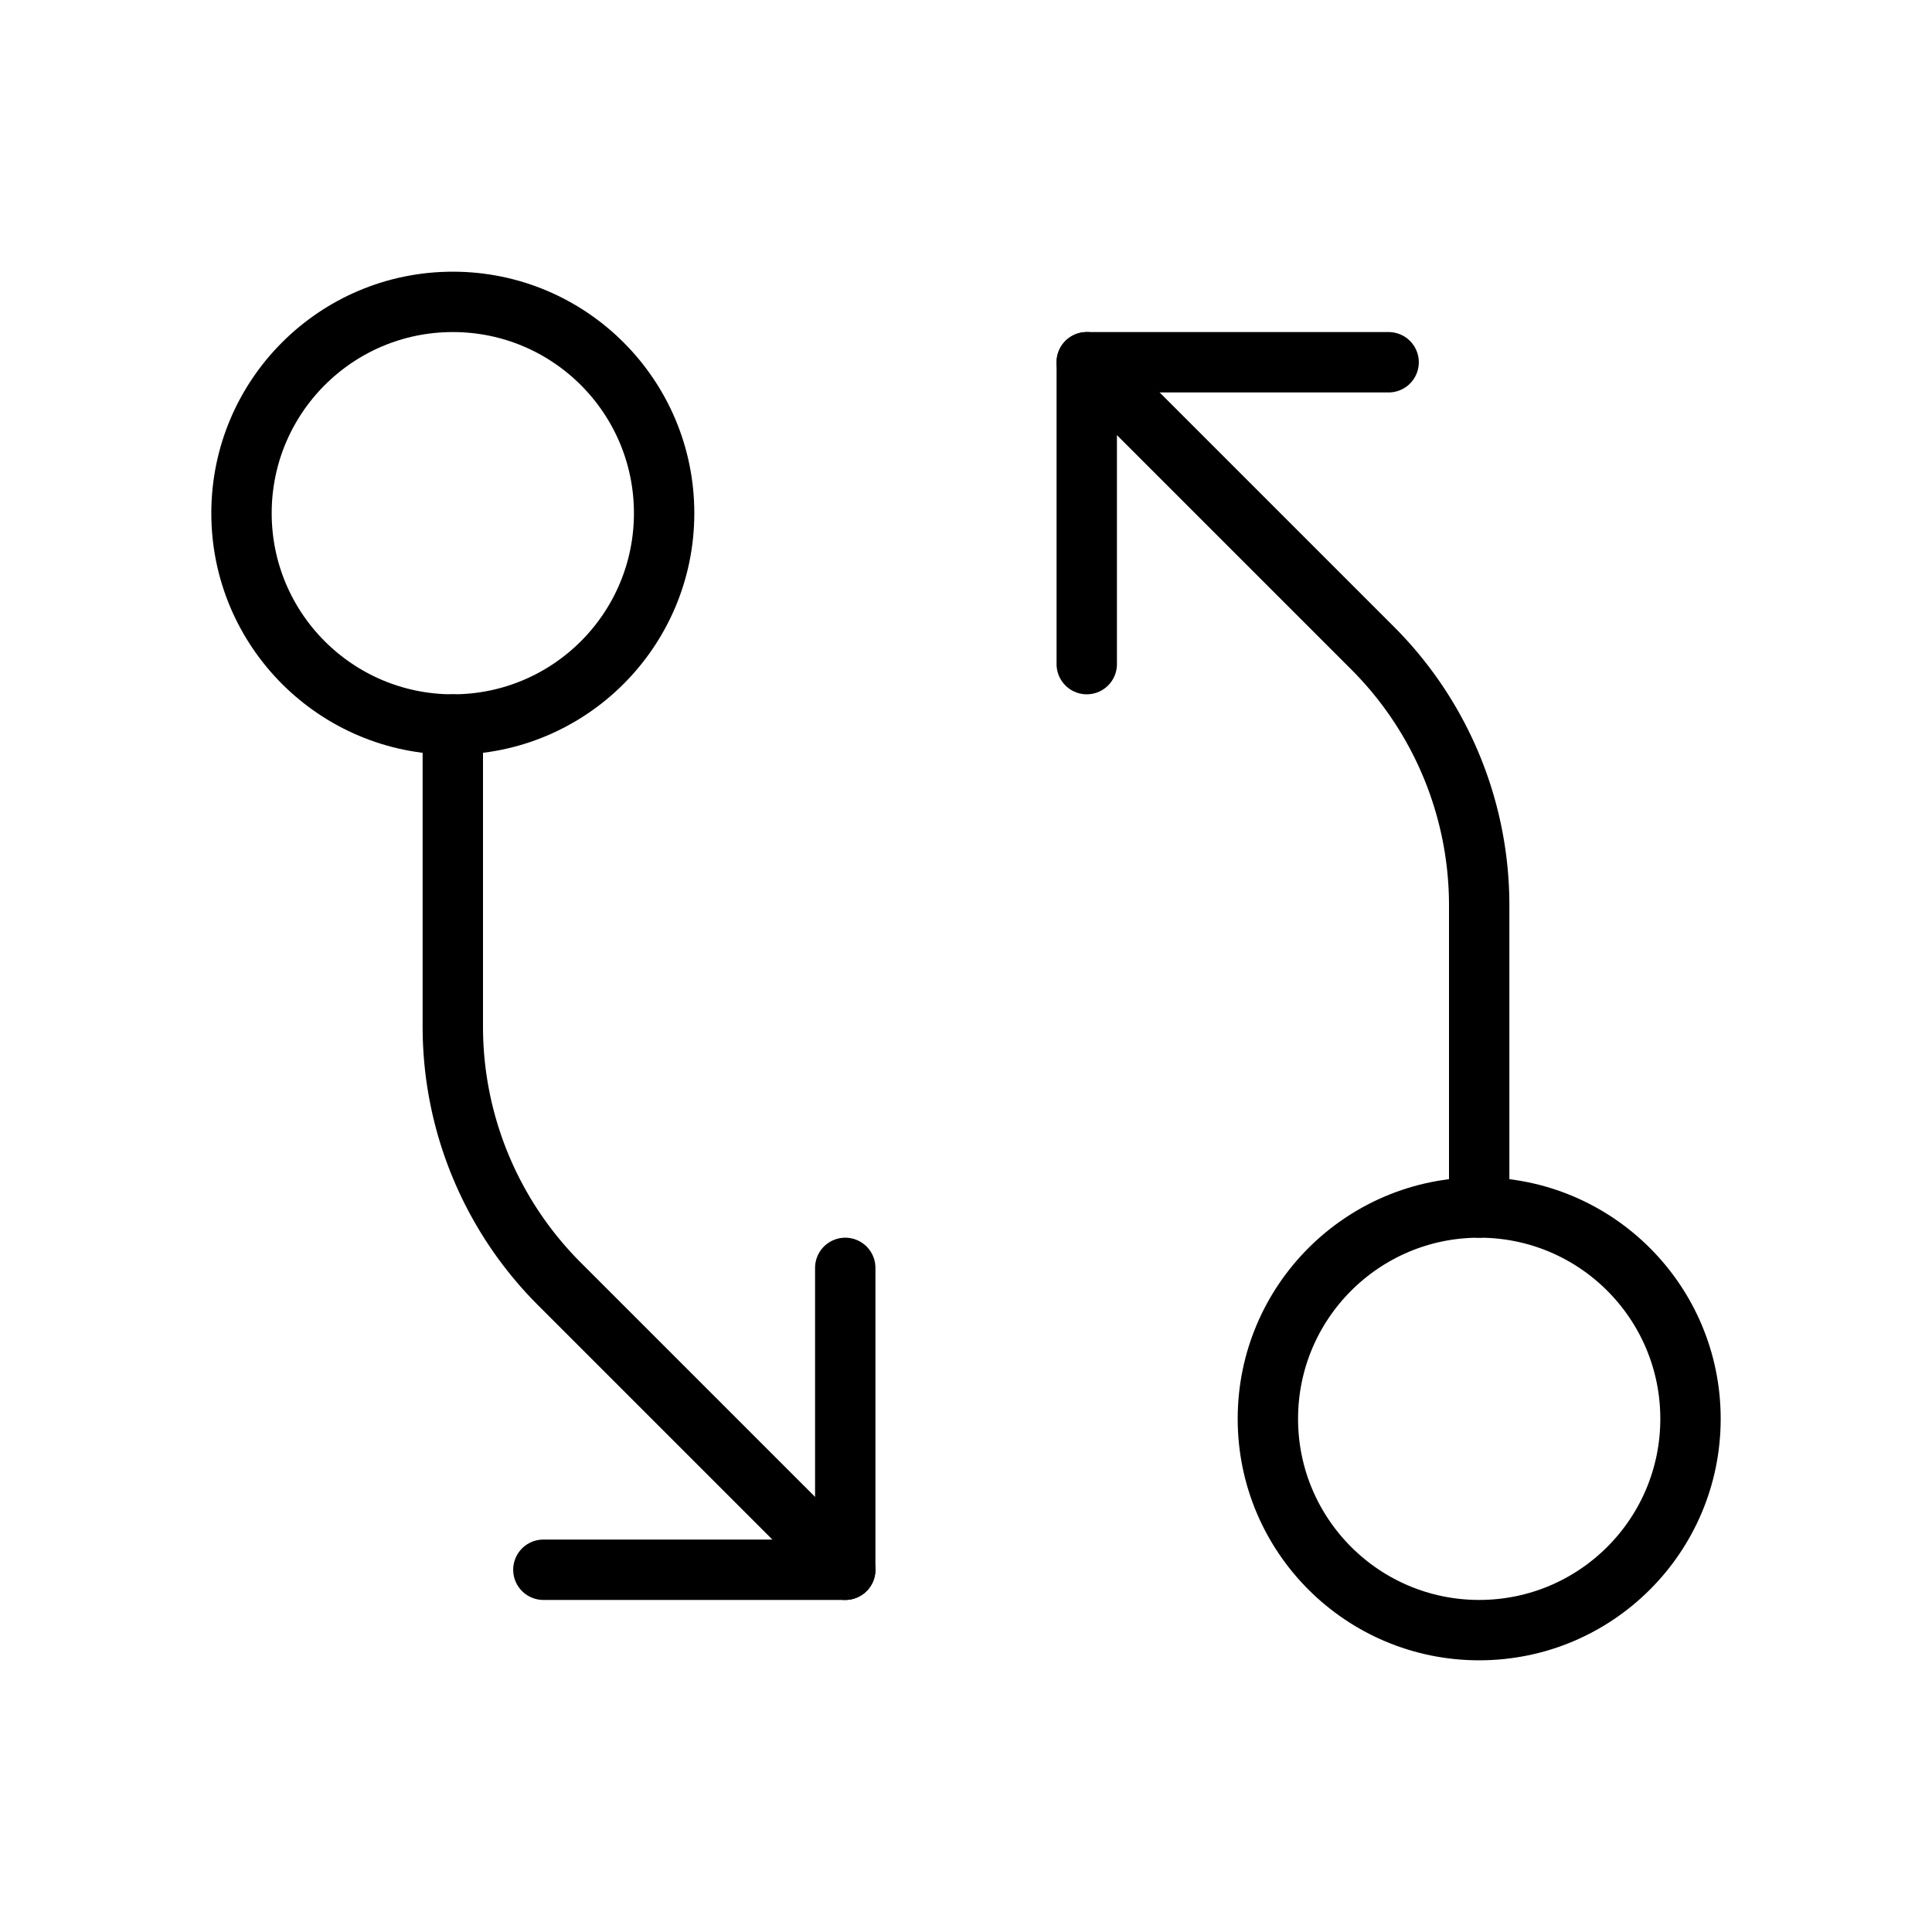 <svg xmlns="http://www.w3.org/2000/svg" viewBox="0 0 256 256"><rect width="256" height="256" fill="none"/><circle cx="196" cy="188" r="28" fill="none" stroke="#000" stroke-linecap="round" stroke-linejoin="round" stroke-width="8"/><path d="M196,160V119.9a48.2,48.2,0,0,0-14.1-34L144,48" fill="none" stroke="#000" stroke-linecap="round" stroke-linejoin="round" stroke-width="8"/><polyline points="144 88 144 48 184 48" fill="none" stroke="#000" stroke-linecap="round" stroke-linejoin="round" stroke-width="8"/><circle cx="60" cy="68" r="28" fill="none" stroke="#000" stroke-linecap="round" stroke-linejoin="round" stroke-width="8"/><path d="M60,96v40.1a48.2,48.2,0,0,0,14.1,34L112,208" fill="none" stroke="#000" stroke-linecap="round" stroke-linejoin="round" stroke-width="8"/><polyline points="112 168 112 208 72 208" fill="none" stroke="#000" stroke-linecap="round" stroke-linejoin="round" stroke-width="8"/></svg>